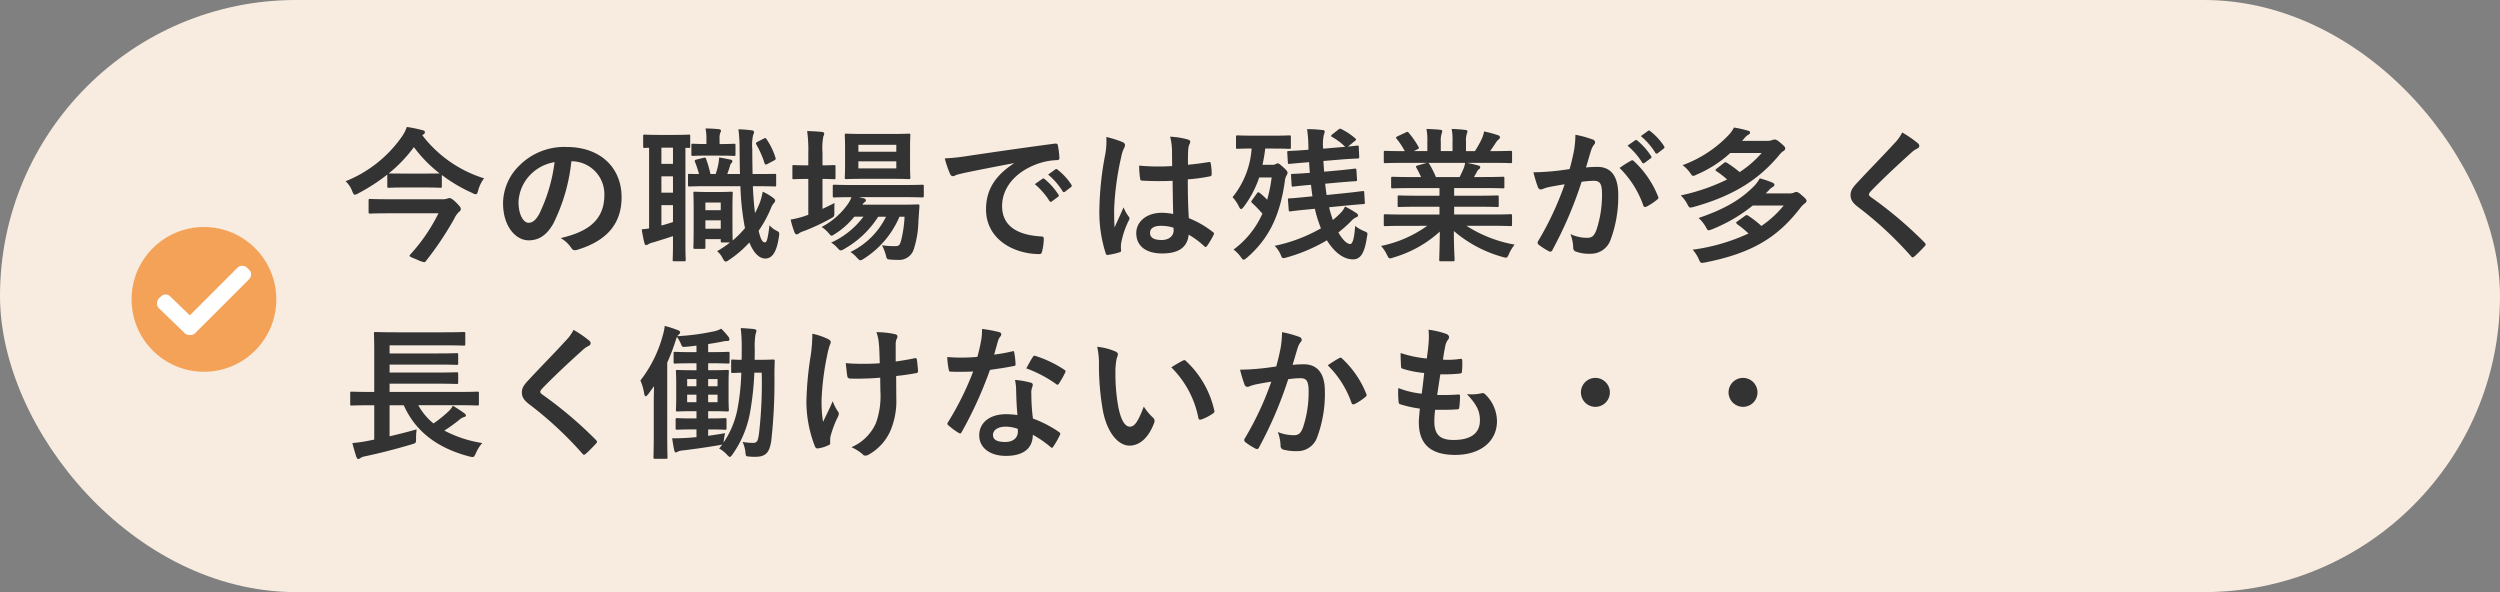 <svg xmlns="http://www.w3.org/2000/svg" width="380" height="90" viewBox="0 0 380 90"><rect x="0" y="0" width="380" height="90" fill="#808080" stroke="none"/><g transform="translate(-483 -1347)"><g transform="translate(9)"><rect width="380" height="90" rx="45" transform="translate(474 1347)" fill="#f7ecdf"/><g transform="translate(494 1381.507)"><circle cx="11" cy="11" r="11" fill="#f4a258"/><rect width="7.448" height="2.483" rx="1" transform="matrix(0.719, 0.695, -0.695, 0.719, 5.142, 9.843)" fill="#fff"/><rect width="13.655" height="2.483" rx="1" transform="translate(18.583 7.21) rotate(135)" fill="#fff"/></g></g><path d="M12.364-17.578a.37.37,0,0,0,.22-.33c0-.176-.132-.264-.4-.308A18.38,18.38,0,0,0,9.834-18.7a5.612,5.612,0,0,1-.814,1.562A19.06,19.06,0,0,1,.528-10.45,3.919,3.919,0,0,1,1.54-8.932c.154.374.242.528.4.528a1.258,1.258,0,0,0,.506-.2,28.708,28.708,0,0,0,4.422-2.86V-9.7c0,.22.022.242.264.242.132,0,.66-.044,2.354-.044H12.54c1.716,0,2.244.044,2.376.044.22,0,.242-.022.242-.242V-11.4a23.441,23.441,0,0,0,4.62,2.728,1.318,1.318,0,0,0,.528.2c.2,0,.264-.154.374-.572a5.17,5.17,0,0,1,.9-1.848,18.844,18.844,0,0,1-9.394-6.556Zm-5.28,5.94a21.321,21.321,0,0,0,3.828-4,20.413,20.413,0,0,0,3.916,4c-.22,0-.792.022-2.288.022H9.482c-1.694,0-2.222-.022-2.354-.022Zm7.568,6.05A26.734,26.734,0,0,1,10.384.66q-.132.132-.132.2c0,.154.286.264,1.122.594a4.419,4.419,0,0,0,1.1.4c.11,0,.176-.066.264-.176a49.068,49.068,0,0,0,4.29-6.4,3.366,3.366,0,0,1,.726-1.056c.22-.176.286-.264.286-.484,0-.132-.044-.308-.77-1.012-.572-.55-.77-.616-.99-.616a1.236,1.236,0,0,0-.33.088,2.137,2.137,0,0,1-.77.088H7.26c-2.134,0-2.86-.044-2.992-.044-.22,0-.242.022-.242.242v1.716c0,.242.022.264.242.264.132,0,.858-.044,2.992-.044Zm20.284-7.9a5,5,0,0,1,4.928,5.1c0,4.158-2.926,5.7-6.644,6.578A4.666,4.666,0,0,1,34.76-.418c.286.44.484.528.946.4,4.466-1.342,6.776-3.916,6.776-8.008,0-4.378-3.1-7.634-8.382-7.634a9.627,9.627,0,0,0-7.15,2.816,8.106,8.106,0,0,0-2.486,5.72c0,3.586,1.958,5.654,3.894,5.654,1.65,0,2.794-.88,3.74-2.53a27.547,27.547,0,0,0,2.75-9.482Zm-2.64.132a25.136,25.136,0,0,1-2.332,7.876c-.594,1.056-1.078,1.342-1.65,1.342-.682,0-1.5-1.122-1.5-3.146a6.335,6.335,0,0,1,1.716-4.07A6.626,6.626,0,0,1,32.3-13.354ZM62.722-9.7c2.134,0,2.882.044,3.014.044.22,0,.242-.022.242-.264v-1.43c0-.22-.022-.22-.242-.22-.132,0-.88.022-3.014.022h-.33c-.022-1.144-.044-2.42-.044-3.784a6.938,6.938,0,0,1,.132-2.156,1.12,1.12,0,0,0,.132-.462c0-.132-.154-.22-.374-.242a19.435,19.435,0,0,0-2-.154,22.1,22.1,0,0,1,.176,3.08c.022,1.32.022,2.552.066,3.718H58.542c.176-.462.33-.924.44-1.32a.6.6,0,0,1,.22-.352.3.3,0,0,0,.11-.264c0-.132-.044-.2-.22-.242-.462-.088-1.21-.264-1.782-.33a8.073,8.073,0,0,1-.11.946,10.794,10.794,0,0,1-.418,1.562H55.99a17.364,17.364,0,0,0-.66-2.288c-.088-.2-.11-.242-.4-.176l-1.056.264c-.286.066-.33.154-.22.4a15.774,15.774,0,0,1,.594,1.8c-.88,0-1.342-.022-1.452-.022-.2,0-.22,0-.22.22v1.43c0,.242.022.264.22.264.154,0,.9-.044,2.6-.044h5.148a38.9,38.9,0,0,0,.55,5.588c.044.264.088.528.154.77a15.192,15.192,0,0,1-1.87,1.892c-.022-.22-.044-.9-.044-3.08v-2c0-1.364.044-1.958.044-2.09,0-.22-.022-.242-.22-.242-.154,0-.55.044-1.848.044H55.484c-1.3,0-1.694-.044-1.848-.044-.22,0-.242.022-.242.242,0,.154.044.77.044,2.618V-4.07c0,2.948-.044,3.5-.044,3.652,0,.22.022.242.242.242h1.342c.22,0,.242-.022.242-.242V-1.65h2.332v.264c0,.22.022.242.242.242H58.96A15.237,15.237,0,0,1,57,.176a3.382,3.382,0,0,1,.814,1.012c.2.4.33.572.506.572a1.062,1.062,0,0,0,.484-.242,16.733,16.733,0,0,0,3.1-2.662c.7,1.738,1.584,2.442,2.42,2.442.946,0,1.716-.792,2.068-3.3.11-.638.066-.7-.264-.88a3.466,3.466,0,0,1-1.166-.88c-.242,2-.4,2.6-.682,2.6-.374,0-.638-.374-.968-1.76A18.249,18.249,0,0,0,65.12-6.2a3.027,3.027,0,0,1,.462-.88c.154-.154.242-.264.242-.418s-.088-.242-.264-.4a8.6,8.6,0,0,0-1.628-.968,9.282,9.282,0,0,1-.44,1.672,17.359,17.359,0,0,1-.726,1.584q-.231-1.716-.33-4.092Zm-7.5,6.468V-4.51h2.332v1.276Zm2.332-3.982V-6.05H55.22V-7.216ZM46.662-3.278c-.352.044-.682.11-1.122.132.11.726.264,1.518.418,2.112.066.242.154.286.264.286A.691.691,0,0,0,46.574-.9a2.855,2.855,0,0,1,.726-.264c.88-.264,1.936-.594,2.992-.946V-.836c0,1.5-.044,2.178-.044,2.31,0,.22.022.242.242.242h1.474c.242,0,.264-.022.264-.242,0-.132-.044-.814-.044-2.31v-14.7c.286.022.44.022.506.022.2,0,.22-.022.22-.242v-1.54c0-.22-.022-.242-.22-.242-.132,0-.616.044-2.156.044H48.158c-1.562,0-2.024-.044-2.156-.044-.22,0-.242.022-.242.242v1.54c0,.22.022.242.242.242.066,0,.242-.022.66-.022Zm3.63-.968c-.616.2-1.188.374-1.76.528v-3.1h1.76Zm-1.76-4.466V-11.2h1.76v2.486Zm0-4.378v-2.464h1.76v2.464Zm8.976-1.254c1.474,0,1.914.044,2.046.044.22,0,.242-.022.242-.242v-1.364c0-.22-.022-.242-.242-.242-.132,0-.572.044-2.046.044h-.132v-.682a2.878,2.878,0,0,1,.088-.99.928.928,0,0,0,.132-.33c0-.132-.132-.242-.352-.264-.726-.066-1.188-.088-2-.11a8.18,8.18,0,0,1,.132,1.672v.7h-.11c-1.342,0-1.8-.044-1.936-.044-.22,0-.242.022-.242.242v1.364c0,.22.022.242.242.242.132,0,.594-.044,1.936-.044Zm5.654-2.112c-.286.154-.308.2-.2.418A14.447,14.447,0,0,1,64.2-13.222c.088.242.132.308.44.154l1.078-.572c.2-.11.22-.2.154-.4a10.5,10.5,0,0,0-1.32-2.75c-.11-.2-.2-.286-.44-.154Zm22.33,11.4a17.828,17.828,0,0,1-.572,3.784c-.2.616-.374.682-.858.682a11.893,11.893,0,0,1-2-.132A7.4,7.4,0,0,1,82.632.726c.176.682.176.682.682.726a9.382,9.382,0,0,0,1.122.044A2.325,2.325,0,0,0,86.922-.2,14.836,14.836,0,0,0,87.6-4.422l.154-2.222c.022-.242-.044-.286-.286-.286-.132,0-.77.044-2.64.044H79.09a1.07,1.07,0,0,1,.352-.4.3.3,0,0,0,.176-.286c0-.088-.11-.22-.308-.286l-.726-.176h6.6c2.134,0,2.882.044,2.992.044.22,0,.242-.022.242-.264V-9.68c0-.22-.022-.242-.242-.242-.11,0-.858.044-2.992.044h-7.37c-2.134,0-2.86-.044-2.992-.044-.22,0-.242.022-.242.242v1.43c0,.242.022.264.242.264.11,0,.792-.044,2.6-.044a4.534,4.534,0,0,1-.462.924A11.242,11.242,0,0,1,72.886-3.5a4.621,4.621,0,0,1,1.056.924c.22.264.33.4.462.4s.264-.11.55-.286a12.064,12.064,0,0,0,2.9-2.6h1.386a12.568,12.568,0,0,1-4.906,3.938,3.914,3.914,0,0,1,.924.77c.264.286.374.418.55.418a1.318,1.318,0,0,0,.55-.242A14.665,14.665,0,0,0,81.488-5.06h1.188A11.707,11.707,0,0,1,77.264.308a4.18,4.18,0,0,1,.968.836c.264.286.4.418.55.418.132,0,.264-.088.528-.242a14.11,14.11,0,0,0,5.412-6.38Zm-6.16-12.584c-1.914,0-2.53-.044-2.684-.044-.22,0-.242.022-.242.242,0,.132.044.66.044,1.87v2.662c0,1.254-.044,1.738-.044,1.892,0,.22.022.242.242.242.154,0,.77-.044,2.684-.044h4.136c1.892,0,2.508.044,2.662.044.22,0,.242-.022.242-.242,0-.132-.044-.638-.044-1.892v-2.662c0-1.21.044-1.738.044-1.87,0-.22-.022-.242-.242-.242-.154,0-.77.044-2.662.044Zm4.906,5.236H78.474v-1.078h5.764Zm0-3.586v1.056H78.474v-1.056ZM73.018-10.8c1.188,0,1.606.044,1.738.044.22,0,.242-.022.242-.242v-1.672c0-.22-.022-.242-.242-.242-.132,0-.55.044-1.738.044v-1.958a9.273,9.273,0,0,1,.132-2.442,1.123,1.123,0,0,0,.132-.44c0-.11-.132-.22-.352-.242-.726-.066-1.386-.11-2.244-.132a20.362,20.362,0,0,1,.176,3.322v1.892h-.176c-1.452,0-1.892-.044-2.024-.044-.2,0-.22.022-.22.242V-11c0,.22.022.242.22.242.132,0,.572-.044,2.024-.044h.176v5.456c-.176.066-.352.11-.506.176a15.048,15.048,0,0,1-2.178.55,14.187,14.187,0,0,0,.594,1.958c.11.22.2.286.33.286a.678.678,0,0,0,.4-.2,3.358,3.358,0,0,1,.7-.308A30.945,30.945,0,0,0,74.25-4.774c.572-.308.572-.308.572-1.012,0-.484,0-.99.022-1.364-.616.33-1.232.616-1.826.9ZM102.1-13.156c-2.662,1.738-4.224,3.85-4.224,6.974,0,4.576,4.246,6.8,8.118,6.8.264,0,.352-.132.418-.462a7.826,7.826,0,0,0,.242-1.892c0-.242-.132-.33-.484-.33-3.828-.242-5.852-1.782-5.852-4.62,0-2.64,1.87-5.214,5.61-6.49a9.816,9.816,0,0,1,2.684-.484c.286,0,.418-.066.418-.33a12.568,12.568,0,0,0-.242-1.936c-.022-.154-.132-.286-.462-.242-5.676.748-10.516,1.474-13.222,1.87a30.349,30.349,0,0,1-3.5.374,15.33,15.33,0,0,0,.814,2.376.514.514,0,0,0,.418.33,1.284,1.284,0,0,0,.484-.176c.33-.11.55-.154,1.386-.352,2.354-.484,4.708-.946,7.392-1.452Zm3.19,3.146a10.916,10.916,0,0,1,2.222,2.552.23.23,0,0,0,.374.066l.924-.682a.222.222,0,0,0,.066-.352,10.126,10.126,0,0,0-2.09-2.354c-.132-.11-.22-.132-.33-.044Zm2.024-1.452a10.408,10.408,0,0,1,2.2,2.53.226.226,0,0,0,.374.066l.88-.682a.254.254,0,0,0,.066-.4,9.187,9.187,0,0,0-2.09-2.266c-.132-.11-.2-.132-.33-.044Zm19.008,5.984a9.181,9.181,0,0,0-1.76-.176c-2.222,0-3.85,1.3-3.85,3.1,0,1.892,1.408,3.08,3.938,3.08,2.6,0,3.85-1.012,4.026-2.86a13.065,13.065,0,0,1,2.376,1.76.3.3,0,0,0,.2.11.266.266,0,0,0,.2-.132,11.885,11.885,0,0,0,1.012-1.694c.11-.242.088-.308-.11-.44A14.4,14.4,0,0,0,128.7-4.84c-.11-1.892-.154-3.432-.154-5.9a24.791,24.791,0,0,0,3.388-.462c.154-.022.242-.132.242-.33a8.794,8.794,0,0,0-.132-1.562c-.044-.242-.088-.33-.352-.264-.946.154-2.09.308-3.124.4,0-1.012,0-1.584.044-2.332a2.482,2.482,0,0,1,.176-.77.944.944,0,0,0,.132-.374c0-.2-.154-.308-.4-.374a12.247,12.247,0,0,0-2.662-.418,9.069,9.069,0,0,1,.286,2.156c0,.814.022,1.518.022,2.31a31.826,31.826,0,0,1-5.016-.066,13.477,13.477,0,0,0,.154,2c.022.22.11.286.4.286a44.488,44.488,0,0,0,4.532.022C126.258-8.778,126.28-7.172,126.324-5.478Zm.044,2.09a3.1,3.1,0,0,1,.022.44c0,.792-.7,1.43-1.8,1.43-1.3,0-1.782-.418-1.782-1.1s.616-1.056,1.65-1.056A6.128,6.128,0,0,1,126.368-3.388ZM116.16-17.182a11.071,11.071,0,0,1-.154,2.6,47.788,47.788,0,0,0-.9,8.338,20.493,20.493,0,0,0,.946,6.71c.11.308.2.33.44.264a9.214,9.214,0,0,0,1.65-.374c.2-.066.286-.132.264-.286a4.155,4.155,0,0,1,.022-1.166,13.04,13.04,0,0,1,1.122-3.344.639.639,0,0,0,.132-.352.475.475,0,0,0-.132-.308,5.85,5.85,0,0,1-.77-1.386c-.462,1.1-.924,2.046-1.364,3.058-.066-.924-.066-1.936-.066-2.816a43.686,43.686,0,0,1,1.1-8.008,4.465,4.465,0,0,1,.4-1.21A1.123,1.123,0,0,0,119-15.95c0-.176-.088-.308-.33-.44A17.179,17.179,0,0,0,116.16-17.182Zm36.19,10.45c1.914-.176,2.662-.242,2.882-.242.2-.022.242-.044.22-.286l-.088-1.452c-.022-.242-.022-.264-.264-.242-.22.022-.924.132-2.838.33l-2.618.264c-.088-.572-.154-1.144-.22-1.716l1.914-.176c1.826-.154,2.464-.2,2.684-.2.22-.022.264-.044.242-.286l-.088-1.408c-.022-.22-.044-.242-.264-.22s-.814.11-2.64.286l-2,.176c-.044-.528-.088-1.078-.11-1.628l2.4-.2c1.87-.154,2.574-.154,2.794-.176.242,0,.242-.044.242-.264l-.066-1.452c0-.242-.022-.264-.264-.242l-1.386.154,1.056-.858c.11-.088.176-.154.176-.242,0-.044-.044-.11-.132-.176a9.942,9.942,0,0,0-2.134-1.408c-.176-.066-.22-.066-.44.11l-.924.726a.341.341,0,0,0-.154.22c0,.066.066.11.176.176a9.31,9.31,0,0,1,1.958,1.474l-.968.088-2.376.2a6.85,6.85,0,0,1,.11-2.134,1.6,1.6,0,0,0,.132-.462c0-.132-.154-.242-.374-.242a20.041,20.041,0,0,0-2.31-.132,21.384,21.384,0,0,1,.2,2.794v.352H146.7c-1.892.154-2.552.154-2.772.176-.242.022-.286.022-.264.242l.088,1.474c.022.242.044.264.286.242.22-.022.836-.088,2.728-.242l.22-.022c.022.55.066,1.1.11,1.628-1.782.132-2.4.154-2.618.154-.2.022-.264.022-.242.242l.088,1.452c.022.242.044.264.242.242.22-.022.814-.11,2.618-.264h.088c.066.594.132,1.166.22,1.738l-.638.066c-1.936.2-2.618.242-2.838.242-.22.022-.264.022-.242.242l.11,1.5c.022.22.044.264.264.242s.9-.132,2.816-.308l.9-.088a15.876,15.876,0,0,0,.682,2.332,5.474,5.474,0,0,0,.242.638,23.758,23.758,0,0,1-7.04,2.662,4.354,4.354,0,0,1,.88,1.276c.176.44.242.594.462.594a2.354,2.354,0,0,0,.506-.11,25.18,25.18,0,0,0,6.094-2.6c1.056,1.716,2.442,2.9,3.982,2.9,1.166,0,1.76-1.056,2.09-3.322.132-.682.176-.726-.352-.946a5.817,5.817,0,0,1-1.43-.814c-.11,1.716-.352,2.75-.748,2.75-.484,0-1.166-.638-1.8-1.76a18.748,18.748,0,0,0,2-1.782,2.094,2.094,0,0,1,.726-.528q.264-.1.264-.264c0-.154-.088-.264-.264-.374a14.841,14.841,0,0,0-1.716-.99,3.416,3.416,0,0,1-.682.99,13.284,13.284,0,0,1-1.166,1.056,1.937,1.937,0,0,1-.11-.33c-.176-.528-.33-1.056-.462-1.606ZM138.49-17.38c-1.694,0-2.244-.044-2.376-.044-.22,0-.242.022-.242.242v1.562c0,.22.022.242.242.242.11,0,.638-.044,2.134-.044a13.129,13.129,0,0,1-2.9,7.392,5.67,5.67,0,0,1,.99,1.474c.11.22.2.33.308.33s.22-.11.4-.33a15.834,15.834,0,0,0,2.354-4.466h1.892a23.63,23.63,0,0,1-.682,3.388,9.918,9.918,0,0,0-1.122-1.034c-.22-.154-.286-.154-.44.066l-.726,1.012c-.088.11-.132.176-.132.242s.066.132.176.242a17.568,17.568,0,0,1,1.518,1.584A13.715,13.715,0,0,1,135.5-.066a5.134,5.134,0,0,1,1.078,1.1c.22.308.33.44.462.44.11,0,.242-.11.506-.308,3.234-2.816,5.016-6.248,5.764-11.726a2.136,2.136,0,0,1,.2-.7.957.957,0,0,0,.2-.462c0-.2-.154-.418-.682-.88-.528-.484-.682-.572-.814-.572a.746.746,0,0,0-.308.11.739.739,0,0,1-.462.11H139.9a24.935,24.935,0,0,0,.418-2.464h1.254c1.694,0,2.244.044,2.376.044.242,0,.264-.022.264-.242v-1.562c0-.22-.022-.242-.264-.242-.132,0-.682.044-2.376.044ZM164.934-3.674a18.271,18.271,0,0,1-7.018,3.058A5.252,5.252,0,0,1,158.8.7c.2.418.286.572.484.572a1.688,1.688,0,0,0,.506-.132,17.821,17.821,0,0,0,7.062-3.938c-.022,2.618-.088,3.894-.088,4.268,0,.22.022.242.22.242h1.87c.22,0,.242-.022.242-.242,0-.374-.11-1.738-.11-4.356a19.209,19.209,0,0,0,7.392,3.938,2.354,2.354,0,0,0,.506.11c.22,0,.308-.154.484-.572a6.241,6.241,0,0,1,.858-1.408,19.962,19.962,0,0,1-7.326-2.86h3.916c1.98,0,2.64.044,2.772.044.22,0,.242-.022.242-.242v-1.3c0-.242-.022-.264-.242-.264-.132,0-.792.044-2.772.044h-5.786V-6.578h3.5c2.156,0,2.9.044,3.036.044.22,0,.242-.022.242-.242V-8.03c0-.242-.022-.264-.242-.264-.132,0-.88.044-3.036.044h-3.5V-9.416h4.444c2.112,0,2.816.044,2.948.044.22,0,.242-.022.242-.22v-1.3c0-.22-.022-.242-.242-.242-.132,0-.836.044-2.948.044h-1.43l.4-.7a1.533,1.533,0,0,1,.308-.462.382.382,0,0,0,.242-.33c0-.132-.11-.22-.286-.264-.66-.176-1.166-.286-1.738-.4h3.85c1.98,0,2.64.044,2.772.044.22,0,.242-.022.242-.242v-1.364c0-.242-.022-.264-.242-.264-.132,0-.792.044-2.772.044H174.5c.308-.44.616-.88.9-1.342a2.218,2.218,0,0,1,.374-.418.454.454,0,0,0,.22-.374c0-.11-.088-.22-.286-.286a18.438,18.438,0,0,0-2.134-.572,4.2,4.2,0,0,1-.374,1.188,16.312,16.312,0,0,1-1.012,1.8H170.83v-1.452a3.436,3.436,0,0,1,.132-1.21,1.036,1.036,0,0,0,.088-.352c0-.11-.088-.176-.286-.2a21.168,21.168,0,0,0-2.112-.154,8.728,8.728,0,0,1,.132,1.936v1.43H167v-1.452a3.436,3.436,0,0,1,.132-1.21,1.156,1.156,0,0,0,.088-.374q0-.165-.264-.2c-.594-.066-1.452-.11-2.134-.132a8.622,8.622,0,0,1,.132,1.914v1.452H162.91l.528-.264c.286-.154.286-.176.176-.374A13.134,13.134,0,0,0,162.14-17.8c-.132-.176-.2-.2-.418-.088l-1.276.594c-.264.132-.308.22-.176.374a10.45,10.45,0,0,1,1.254,1.892h-.154c-1.98,0-2.64-.044-2.772-.044-.242,0-.264.022-.264.264v1.364c0,.22.022.242.264.242.132,0,.792-.044,2.772-.044h3.52l-1.43.4c-.286.088-.264.176-.154.374.242.418.462.858.7,1.386h-1.342c-2.112,0-2.816-.044-2.948-.044-.242,0-.264.022-.264.242v1.3c0,.2.022.22.264.22.132,0,.836-.044,2.948-.044H166.8V-8.25h-3.1c-2.134,0-2.9-.044-3.036-.044-.22,0-.22.022-.22.264v1.254c0,.22,0,.242.22.242.132,0,.9-.044,3.036-.044h3.1V-5.39H161.37c-1.98,0-2.64-.044-2.772-.044-.242,0-.264.022-.264.264v1.3c0,.22.022.242.264.242.132,0,.792-.044,2.772-.044Zm1.32-7.414a13.8,13.8,0,0,0-.99-1.98c-.066-.088-.11-.154-.176-.176h5.61a4.029,4.029,0,0,1-.242.88c-.22.528-.4.9-.594,1.276Zm29.128-4.774A10.916,10.916,0,0,1,197.6-13.31a.23.23,0,0,0,.374.066l.924-.682a.222.222,0,0,0,.066-.352,10.126,10.126,0,0,0-2.09-2.354c-.132-.11-.22-.132-.33-.044Zm2.024-1.452a10.407,10.407,0,0,1,2.2,2.53.226.226,0,0,0,.374.066l.88-.682a.254.254,0,0,0,.066-.4,9.188,9.188,0,0,0-2.09-2.266c-.132-.11-.2-.132-.33-.044ZM186.582-12.3c-.858.132-1.672.242-2.6.33-.968.088-1.936.154-2.9.154a20.1,20.1,0,0,0,.682,2.266.482.482,0,0,0,.7.286,6.465,6.465,0,0,1,1.21-.352c.594-.11,1.3-.242,2.156-.374a46.388,46.388,0,0,1-4.026,8.624.41.41,0,0,0-.088.242.453.453,0,0,0,.176.33,10,10,0,0,0,1.518.968.361.361,0,0,0,.572-.2,60.757,60.757,0,0,0,4.422-10.34,14.573,14.573,0,0,1,1.848-.154c.968,0,1.254.484,1.254,2.024a16.991,16.991,0,0,1-.858,5.478c-.352.9-.682,1.166-1.408,1.166a5.855,5.855,0,0,1-2.53-.572,6.286,6.286,0,0,1,.418,2.046.587.587,0,0,0,.4.616,5.83,5.83,0,0,0,2.288.33,3.149,3.149,0,0,0,2.97-2.068,18.744,18.744,0,0,0,1.188-6.886c0-2.816-1.1-4.246-3.146-4.246a16.811,16.811,0,0,0-1.76.088c.286-.924.506-1.738.792-2.64a2.784,2.784,0,0,1,.44-.836.458.458,0,0,0,.154-.33.463.463,0,0,0-.352-.44,16.1,16.1,0,0,0-2.64-.726,14.975,14.975,0,0,1-.22,2.442C187.088-14.322,186.934-13.552,186.582-12.3Zm7.59-.176a14.892,14.892,0,0,1,3.608,5.7c.066.264.286.286.506.176a8.978,8.978,0,0,0,1.65-1.1.315.315,0,0,0,.088-.44,14.723,14.723,0,0,0-3.652-5.346c-.154-.154-.264-.2-.418-.11A18.655,18.655,0,0,0,194.172-12.474Zm24.948,5.72a15.806,15.806,0,0,1-3.388,3.1,14.691,14.691,0,0,0-1.98-1.54.373.373,0,0,0-.506,0l-1.188.858c-.088.066-.154.132-.154.2s.066.132.154.22a16.1,16.1,0,0,1,1.716,1.408,29.314,29.314,0,0,1-8.492,2.464,5.152,5.152,0,0,1,.946,1.474c.154.374.264.528.462.528a3.467,3.467,0,0,0,.506-.066c7.172-1.43,11-3.806,14.476-8.316a3.65,3.65,0,0,1,.66-.66.506.506,0,0,0,.264-.374c0-.176-.132-.352-.616-.77-.594-.528-.748-.594-.968-.594a1.087,1.087,0,0,0-.352.11,1.663,1.663,0,0,1-.77.11h-3.5l.462-.462a2.109,2.109,0,0,1,.594-.506c.2-.11.264-.2.264-.33,0-.154-.11-.264-.33-.352a14.714,14.714,0,0,0-1.892-.638,5.852,5.852,0,0,1-.792,1.1c-1.958,2-4.312,3.5-8.514,4.928a5.273,5.273,0,0,1,1.122,1.408c.176.33.242.462.4.462a2.312,2.312,0,0,0,.528-.154,23.987,23.987,0,0,0,6.182-3.608Zm-3.344-7.986a16.285,16.285,0,0,1-3.344,2.9,18.654,18.654,0,0,0-1.892-1.386c-.22-.132-.308-.154-.506,0l-1.1.858c-.11.088-.176.154-.176.22s.066.11.176.2a11.98,11.98,0,0,1,1.584,1.232,30.4,30.4,0,0,1-7.04,2.42,5.181,5.181,0,0,1,.99,1.32c.308.594.308.594.946.44,6.82-1.892,10.34-4.708,12.98-7.832a2.741,2.741,0,0,1,.7-.682.456.456,0,0,0,.264-.374c0-.2-.132-.374-.748-.88-.484-.418-.66-.484-.858-.484a1.158,1.158,0,0,0-.4.088,2,2,0,0,1-.792.11h-3.762l.33-.374a2.152,2.152,0,0,1,.616-.55c.2-.11.264-.2.264-.33,0-.154-.088-.242-.308-.286a16.2,16.2,0,0,0-2.134-.484,5.061,5.061,0,0,1-.814,1.144,18.309,18.309,0,0,1-7,4.576,5.3,5.3,0,0,1,1.188,1.232c.2.286.286.4.418.4a1.3,1.3,0,0,0,.484-.176A17.914,17.914,0,0,0,211-14.74Zm21.362-3.124a6.349,6.349,0,0,1-1.188,1.65c-1.892,2.068-3.718,3.894-5.588,5.918-.682.726-1.078,1.21-1.078,1.936s.33,1.21,1.166,1.848A55.533,55.533,0,0,1,238.458.924c.11.132.176.2.264.2s.176-.066.308-.176c.374-.33,1.012-.968,1.518-1.518.11-.11.154-.176.154-.264a.527.527,0,0,0-.154-.286,61.038,61.038,0,0,0-8.184-6.93c-.2-.154-.286-.264-.286-.4,0-.11.088-.242.286-.484,1.694-1.76,4.114-4.026,6.006-5.72a4.168,4.168,0,0,1,1.056-.77.442.442,0,0,0,.308-.418.539.539,0,0,0-.176-.352A17.517,17.517,0,0,0,237.138-17.864ZM4.884,23.6v5.214l-.968.2a21.685,21.685,0,0,1-2.354.33c.154.616.4,1.518.616,2.134.088.2.176.286.264.286a.485.485,0,0,0,.33-.132,1.874,1.874,0,0,1,.77-.286c2.178-.462,4.6-1.078,7.018-1.8.682-.2.682-.2.682-.9a9.181,9.181,0,0,1,.088-1.386c-1.452.418-2.794.748-4.114,1.056V23.6H9.372c1.782,3.982,5.1,6.512,9.988,7.788.66.154.66.154.99-.528A5.6,5.6,0,0,1,21.3,29.34a18.308,18.308,0,0,1-5.764-1.892,24.091,24.091,0,0,0,2.244-1.606,2.2,2.2,0,0,1,.77-.462c.154-.022.264-.088.264-.22s-.066-.22-.22-.33c-.55-.418-1.056-.726-1.76-1.166a3.209,3.209,0,0,1-.7.9,18.209,18.209,0,0,1-2.244,1.8,9.369,9.369,0,0,1-2.31-2.772h6.2c1.958,0,2.618.044,2.75.044.242,0,.264-.022.264-.242V21.772c0-.22-.022-.242-.264-.242-.132,0-.792.044-2.75.044H7.216V20.32h7.326c2.046,0,2.706.044,2.838.044.242,0,.264-.022.264-.242V18.846c0-.242-.022-.264-.264-.264-.132,0-.792.044-2.838.044H7.216v-1.21h7.326c2.046,0,2.728.044,2.86.044.22,0,.242-.022.242-.242V15.942c0-.242-.022-.264-.242-.264-.132,0-.814.044-2.86.044H7.216V14.49h8.25c2.134,0,2.86.044,2.992.044.242,0,.264-.022.264-.22V12.708c0-.22-.022-.242-.264-.242-.132,0-.858.044-2.992.044H8.118c-2.134,0-2.9-.044-3.036-.044-.22,0-.242.022-.242.242,0,.132.044.88.044,2.486v6.38h-.66c-1.958,0-2.64-.044-2.772-.044-.2,0-.22.022-.22.242V23.4c0,.22.022.242.22.242.132,0,.814-.044,2.772-.044ZM35.178,12.136a6.349,6.349,0,0,1-1.188,1.65C32.1,15.854,30.272,17.68,28.4,19.7c-.682.726-1.078,1.21-1.078,1.936s.33,1.21,1.166,1.848A55.533,55.533,0,0,1,36.5,30.924c.11.132.176.2.264.2s.176-.066.308-.176c.374-.33,1.012-.968,1.518-1.518.11-.11.154-.176.154-.264a.527.527,0,0,0-.154-.286,61.039,61.039,0,0,0-8.184-6.93c-.2-.154-.286-.264-.286-.4,0-.11.088-.242.286-.484,1.694-1.76,4.114-4.026,6.006-5.72a4.168,4.168,0,0,1,1.056-.77.442.442,0,0,0,.308-.418.539.539,0,0,0-.176-.352A17.515,17.515,0,0,0,35.178,12.136ZM62.7,16.69c.022-.528.022-1.056.022-1.606a12.015,12.015,0,0,1,.11-2.244,3.756,3.756,0,0,0,.154-.572c0-.11-.132-.2-.352-.242-.528-.066-1.386-.132-2.046-.154A23.873,23.873,0,0,1,60.742,15c0,.572,0,1.144-.022,1.694-.9,0-1.232-.044-1.342-.044-.22,0-.242.022-.242.242V18.45c0,.22.022.242.242.242.11,0,.418-.022,1.3-.044a34.782,34.782,0,0,1-.594,5.588,13.648,13.648,0,0,1-2.112,5.038l.066-.44a9.065,9.065,0,0,1,.176-.99c-.9.154-1.782.286-2.574.4v-.968h.286c1.606,0,2.112.044,2.244.044.242,0,.264-.022.264-.242V25.8c0-.22-.022-.242-.264-.242-.132,0-.638.044-2.244.044h-.286V24.5h.55c1.65,0,2.2.044,2.332.044.242,0,.264-.022.264-.242,0-.132-.044-.638-.044-1.782V20.276c0-1.188.044-1.694.044-1.826,0-.2-.022-.22-.264-.22-.132,0-.682.044-2.332.044h-.55V17.218h.616c1.716,0,2.288.044,2.42.044.2,0,.22-.022.22-.242v-1.3c0-.22-.022-.242-.22-.242-.132,0-.7.044-2.42.044h-.616V14.292c.792-.11,1.54-.242,2.288-.4a3.718,3.718,0,0,1,.66-.066c.176,0,.286-.066.286-.242a.646.646,0,0,0-.132-.374,11.024,11.024,0,0,0-1.122-1.254,3.537,3.537,0,0,1-.946.374,35.012,35.012,0,0,1-5.72.77.628.628,0,0,1,.154-.176c.176-.154.264-.264.264-.418s-.132-.242-.352-.33a17.378,17.378,0,0,0-1.98-.638,8.533,8.533,0,0,1-.33,1.562,19.37,19.37,0,0,1-3.366,6.732,8.186,8.186,0,0,1,.572,2c.066.264.132.4.22.4.11,0,.242-.132.4-.33l.88-1.21c-.022.88-.044,1.782-.044,2.53v4.95c0,2.134-.044,3.19-.044,3.322,0,.22.022.242.242.242h1.65c.22,0,.242-.022.242-.242,0-.11-.044-1.188-.044-3.322V17.13a33.044,33.044,0,0,0,1.276-3.344,5.313,5.313,0,0,1,.2-.572,5.369,5.369,0,0,1,.616,1.078c.176.44.176.462.748.418.55-.044,1.078-.11,1.606-.176v.99h-.814c-1.716,0-2.288-.044-2.42-.044-.22,0-.242.022-.242.242v1.3c0,.22.022.242.242.242.132,0,.7-.044,2.42-.044h.814v1.056h-.528c-1.65,0-2.2-.044-2.332-.044-.242,0-.264.022-.264.22,0,.154.044.638.044,1.826V22.52c0,1.144-.044,1.628-.044,1.782,0,.22.022.242.264.242.132,0,.682-.044,2.332-.044h.528v1.1h-.682c-1.606,0-2.112-.044-2.244-.044-.22,0-.242.022-.242.242v1.276c0,.22.022.242.242.242.132,0,.638-.044,2.244-.044h.682v1.166c-.616.066-1.21.11-1.738.132-.748.044-1.32.066-1.958.044.11.77.2,1.32.308,1.782.044.242.132.374.22.374A.566.566,0,0,0,51,30.66a2.285,2.285,0,0,1,.836-.2c1.87-.22,4.07-.55,5.456-.792a3.082,3.082,0,0,0,.506-.11l-.484.616a4.571,4.571,0,0,1,1.21.968c.2.2.308.308.418.308.088,0,.176-.088.33-.286a15.83,15.83,0,0,0,2.706-6.314,44.174,44.174,0,0,0,.682-6.2h1.122a67.111,67.111,0,0,1-.418,9.284c-.176,1.144-.264,1.386-.99,1.386a8.383,8.383,0,0,1-1.5-.154,5.207,5.207,0,0,1,.418,1.474c.066.7.066.7.484.748a8.3,8.3,0,0,0,1.056.044c1.694,0,2.134-.792,2.4-2.42A81.547,81.547,0,0,0,65.714,19c0-.7.022-1.342.044-2.09,0-.22-.044-.264-.264-.264-.132,0-.572.044-2.024.044Zm-5.632,6.446h-1.43V21.992h1.43Zm-4.62,0V21.992h1.408v1.144Zm4.62-3.52v1.1h-1.43v-1.1Zm-4.62,1.1v-1.1h1.408v1.1Zm29.37.7a12.156,12.156,0,0,1-.682,4.906,7.14,7.14,0,0,1-3.718,3.652,7.258,7.258,0,0,1,1.716,1.078.458.458,0,0,0,.44.2.983.983,0,0,0,.55-.2,7.74,7.74,0,0,0,3.146-3.41,11.48,11.48,0,0,0,.968-5.1l-.022-3.388c1.012-.11,1.98-.242,3.036-.44.2-.022.308-.11.286-.4-.044-.572-.088-1.1-.176-1.65-.022-.22-.132-.264-.4-.2-.924.2-1.87.352-2.816.484V14.512a2.689,2.689,0,0,1,.11-.924.886.886,0,0,0,.154-.44c0-.176-.11-.286-.352-.352a13.4,13.4,0,0,0-2.838-.308,6.865,6.865,0,0,1,.374,1.8c.088.836.088,1.826.132,2.926-.792.066-1.826.088-2.442.088-.814,0-1.914-.022-2.728-.11.11.968.154,1.562.242,2,.022.242.2.352.506.352.814.022,1.386.022,1.848,0,.638,0,1.474-.044,2.64-.132Zm-7.634,7.436a2.688,2.688,0,0,1,.066-.572,16.536,16.536,0,0,1,.99-2.684,1.647,1.647,0,0,0,.264-.726.66.66,0,0,0-.2-.418,6.387,6.387,0,0,1-.726-1.474c-.528,1.232-.924,1.98-1.474,3.146a18.713,18.713,0,0,1-.22-3.476,40.993,40.993,0,0,1,.836-6.6,12.5,12.5,0,0,1,.418-1.628.8.8,0,0,0,.132-.44c0-.154-.132-.308-.484-.484a10.792,10.792,0,0,0-2.31-.77,23.786,23.786,0,0,1-.242,3.278,50.149,50.149,0,0,0-.66,7.04,18.811,18.811,0,0,0,1.3,6.82c.132.264.242.33.506.286a5.442,5.442,0,0,0,1.518-.462c.22-.088.286-.154.286-.308Zm28.468-3.762a11.338,11.338,0,0,0-1.738-.132c-2.486,0-4.07,1.3-4.07,3.212,0,1.892,1.628,3.124,4.048,3.124,2.508,0,4.092-1.012,4.092-3.212a16.363,16.363,0,0,1,2.684,1.848c.088.088.154.132.22.132s.132-.044.2-.154A13.535,13.535,0,0,0,109.1,28.13c.11-.22.088-.308-.132-.462a17.25,17.25,0,0,0-3.96-2.046,28.731,28.731,0,0,1-.242-3.74,2.286,2.286,0,0,1,.088-.9,2.758,2.758,0,0,0,.132-.462.338.338,0,0,0-.308-.352,11.892,11.892,0,0,0-2.4-.418,7.726,7.726,0,0,1,.176,1.562C102.476,22.344,102.52,23.686,102.652,25.094Zm.044,2.09a2.534,2.534,0,0,1,.022.44c0,.924-.726,1.562-1.914,1.562-1.254,0-1.87-.352-1.87-1.056,0-.836.858-1.276,1.958-1.276A5.607,5.607,0,0,1,102.7,27.184ZM99.11,15.9c.2-.66.374-1.342.528-1.87a2.418,2.418,0,0,1,.352-.814.542.542,0,0,0,.2-.418c0-.154-.132-.286-.352-.33A20.344,20.344,0,0,0,97.262,12a8.515,8.515,0,0,1-.132,1.782c-.154.792-.308,1.54-.572,2.464-1.012.088-1.672.11-2.53.11-.638,0-1.144-.022-2.046-.088a11.494,11.494,0,0,0,.22,1.87c.044.286.088.352.308.352.55.022.726.022,1.21.022.682,0,1.364,0,2.2-.044a44.383,44.383,0,0,1-3.806,7.678.421.421,0,0,0-.11.264c0,.088.044.154.154.242a10.444,10.444,0,0,0,1.518,1.122.61.61,0,0,0,.264.11c.088,0,.154-.066.242-.22a60.79,60.79,0,0,0,4.29-9.438c1.364-.2,2.442-.352,3.63-.594.176-.022.264-.066.264-.264a11.938,11.938,0,0,0-.2-1.782c-.044-.242-.132-.242-.33-.176A23.644,23.644,0,0,1,99.11,15.9Zm4.884,2.09a19.013,19.013,0,0,1,4.554,2.4.307.307,0,0,0,.2.088c.066,0,.132-.044.2-.154a13.381,13.381,0,0,0,.924-1.628.525.525,0,0,0,.088-.264c0-.088-.066-.154-.2-.242a17.164,17.164,0,0,0-4.312-2.068.307.307,0,0,0-.462.154C104.7,16.668,104.368,17.328,103.994,17.988Zm10.78-3.278a11.793,11.793,0,0,1,.264,2.882,39.885,39.885,0,0,0,.528,6.4c.594,3.718,2.4,5.742,4.114,5.742,1.54,0,2.9-1.188,3.74-3.432a.674.674,0,0,0-.154-.814,8.41,8.41,0,0,1-1.408-1.694c-.858,2.288-1.408,3.058-2.112,3.058-.924,0-1.5-1.5-1.8-3.234a27.707,27.707,0,0,1-.4-5.016,9.885,9.885,0,0,1,.2-2.156,1.916,1.916,0,0,0,.176-.616c0-.154-.154-.308-.352-.4A9.522,9.522,0,0,0,114.774,14.71Zm11.264,3.124a14.823,14.823,0,0,1,4.114,7.678c.044.264.2.33.462.242a7.466,7.466,0,0,0,1.716-.88c.176-.11.308-.2.242-.484a14.547,14.547,0,0,0-4.312-7.524.338.338,0,0,0-.242-.132.653.653,0,0,0-.242.088C127.424,17,126.874,17.306,126.038,17.834Zm15.95-.132c-.858.132-1.672.242-2.6.33-.968.088-1.936.154-2.9.154a20.1,20.1,0,0,0,.682,2.266.482.482,0,0,0,.7.286,6.465,6.465,0,0,1,1.21-.352c.594-.11,1.3-.242,2.156-.374a46.39,46.39,0,0,1-4.026,8.624.41.41,0,0,0-.088.242.453.453,0,0,0,.176.33,10,10,0,0,0,1.518.968.361.361,0,0,0,.572-.2,60.757,60.757,0,0,0,4.422-10.34,14.573,14.573,0,0,1,1.848-.154c.968,0,1.254.484,1.254,2.046a16.949,16.949,0,0,1-.858,5.456c-.352.9-.682,1.166-1.408,1.166a6.6,6.6,0,0,1-2.42-.484,6.286,6.286,0,0,1,.418,2.046.571.571,0,0,0,.4.616,7.183,7.183,0,0,0,2.178.242,3.149,3.149,0,0,0,2.97-2.068,18.892,18.892,0,0,0,1.188-7.062c0-2.662-1.122-4.07-3.19-4.07a16.591,16.591,0,0,0-1.716.088c.286-.924.506-1.738.792-2.64a2.784,2.784,0,0,1,.44-.836.458.458,0,0,0,.154-.33.463.463,0,0,0-.352-.44,16.1,16.1,0,0,0-2.64-.726,14.975,14.975,0,0,1-.22,2.442C142.494,15.678,142.34,16.448,141.988,17.7Zm7.832-.176a14.892,14.892,0,0,1,3.608,5.7c.066.264.286.286.506.176a8.978,8.978,0,0,0,1.65-1.1.315.315,0,0,0,.088-.44,14.723,14.723,0,0,0-3.652-5.346c-.154-.154-.264-.2-.418-.11A18.653,18.653,0,0,0,149.82,17.526Zm16.324,6.754c1.122.022,2.266.022,3.366-.066.22,0,.286-.088.308-.352a14.828,14.828,0,0,0,.11-1.65c0-.2-.066-.286-.352-.242-1.056.066-1.958.088-3.124.066.132-.88.352-2.376.484-3.146a21.691,21.691,0,0,0,2.926-.11c.264-.022.352-.088.352-.33a10.271,10.271,0,0,0,.044-1.65c0-.154-.066-.264-.22-.264a12.541,12.541,0,0,1-2.706.132c.11-.814.242-1.562.352-2.068a2.157,2.157,0,0,1,.4-.946.644.644,0,0,0,.176-.418c0-.2-.176-.4-.484-.506a13.078,13.078,0,0,0-2.64-.616,10.348,10.348,0,0,1,.022,1.848c-.044.66-.11,1.254-.286,2.53a17.883,17.883,0,0,1-3.982-.836c0,.792.044,1.518.066,2.046,0,.2.088.308.352.374a15.385,15.385,0,0,0,3.168.616c-.088.9-.264,2.332-.374,3.146a13.757,13.757,0,0,1-3.564-.858,12.716,12.716,0,0,0,.044,2.046c.022.264.088.374.242.418a17.331,17.331,0,0,0,2.992.66c-.088.99-.154,1.606-.154,2.068,0,3.212,1.65,4.972,5.544,4.972,3.784,0,6.336-2.024,6.336-5.148a5.735,5.735,0,0,0-1.87-4.136.5.5,0,0,0-.462-.088,7.017,7.017,0,0,1-2.244.132c1.672,1.76,1.98,2.772,1.98,4,0,1.98-1.43,2.97-4,2.97-2.046,0-2.926-.792-2.926-2.816A13.553,13.553,0,0,1,166.144,24.28ZM190.5,19.44a2.2,2.2,0,1,0,2.2,2.2A2.206,2.206,0,0,0,190.5,19.44Zm22.44,0a2.2,2.2,0,1,0,2.2,2.2A2.206,2.206,0,0,0,212.938,19.44Z" transform="translate(535 1385)" fill="#333"/></g></svg>
